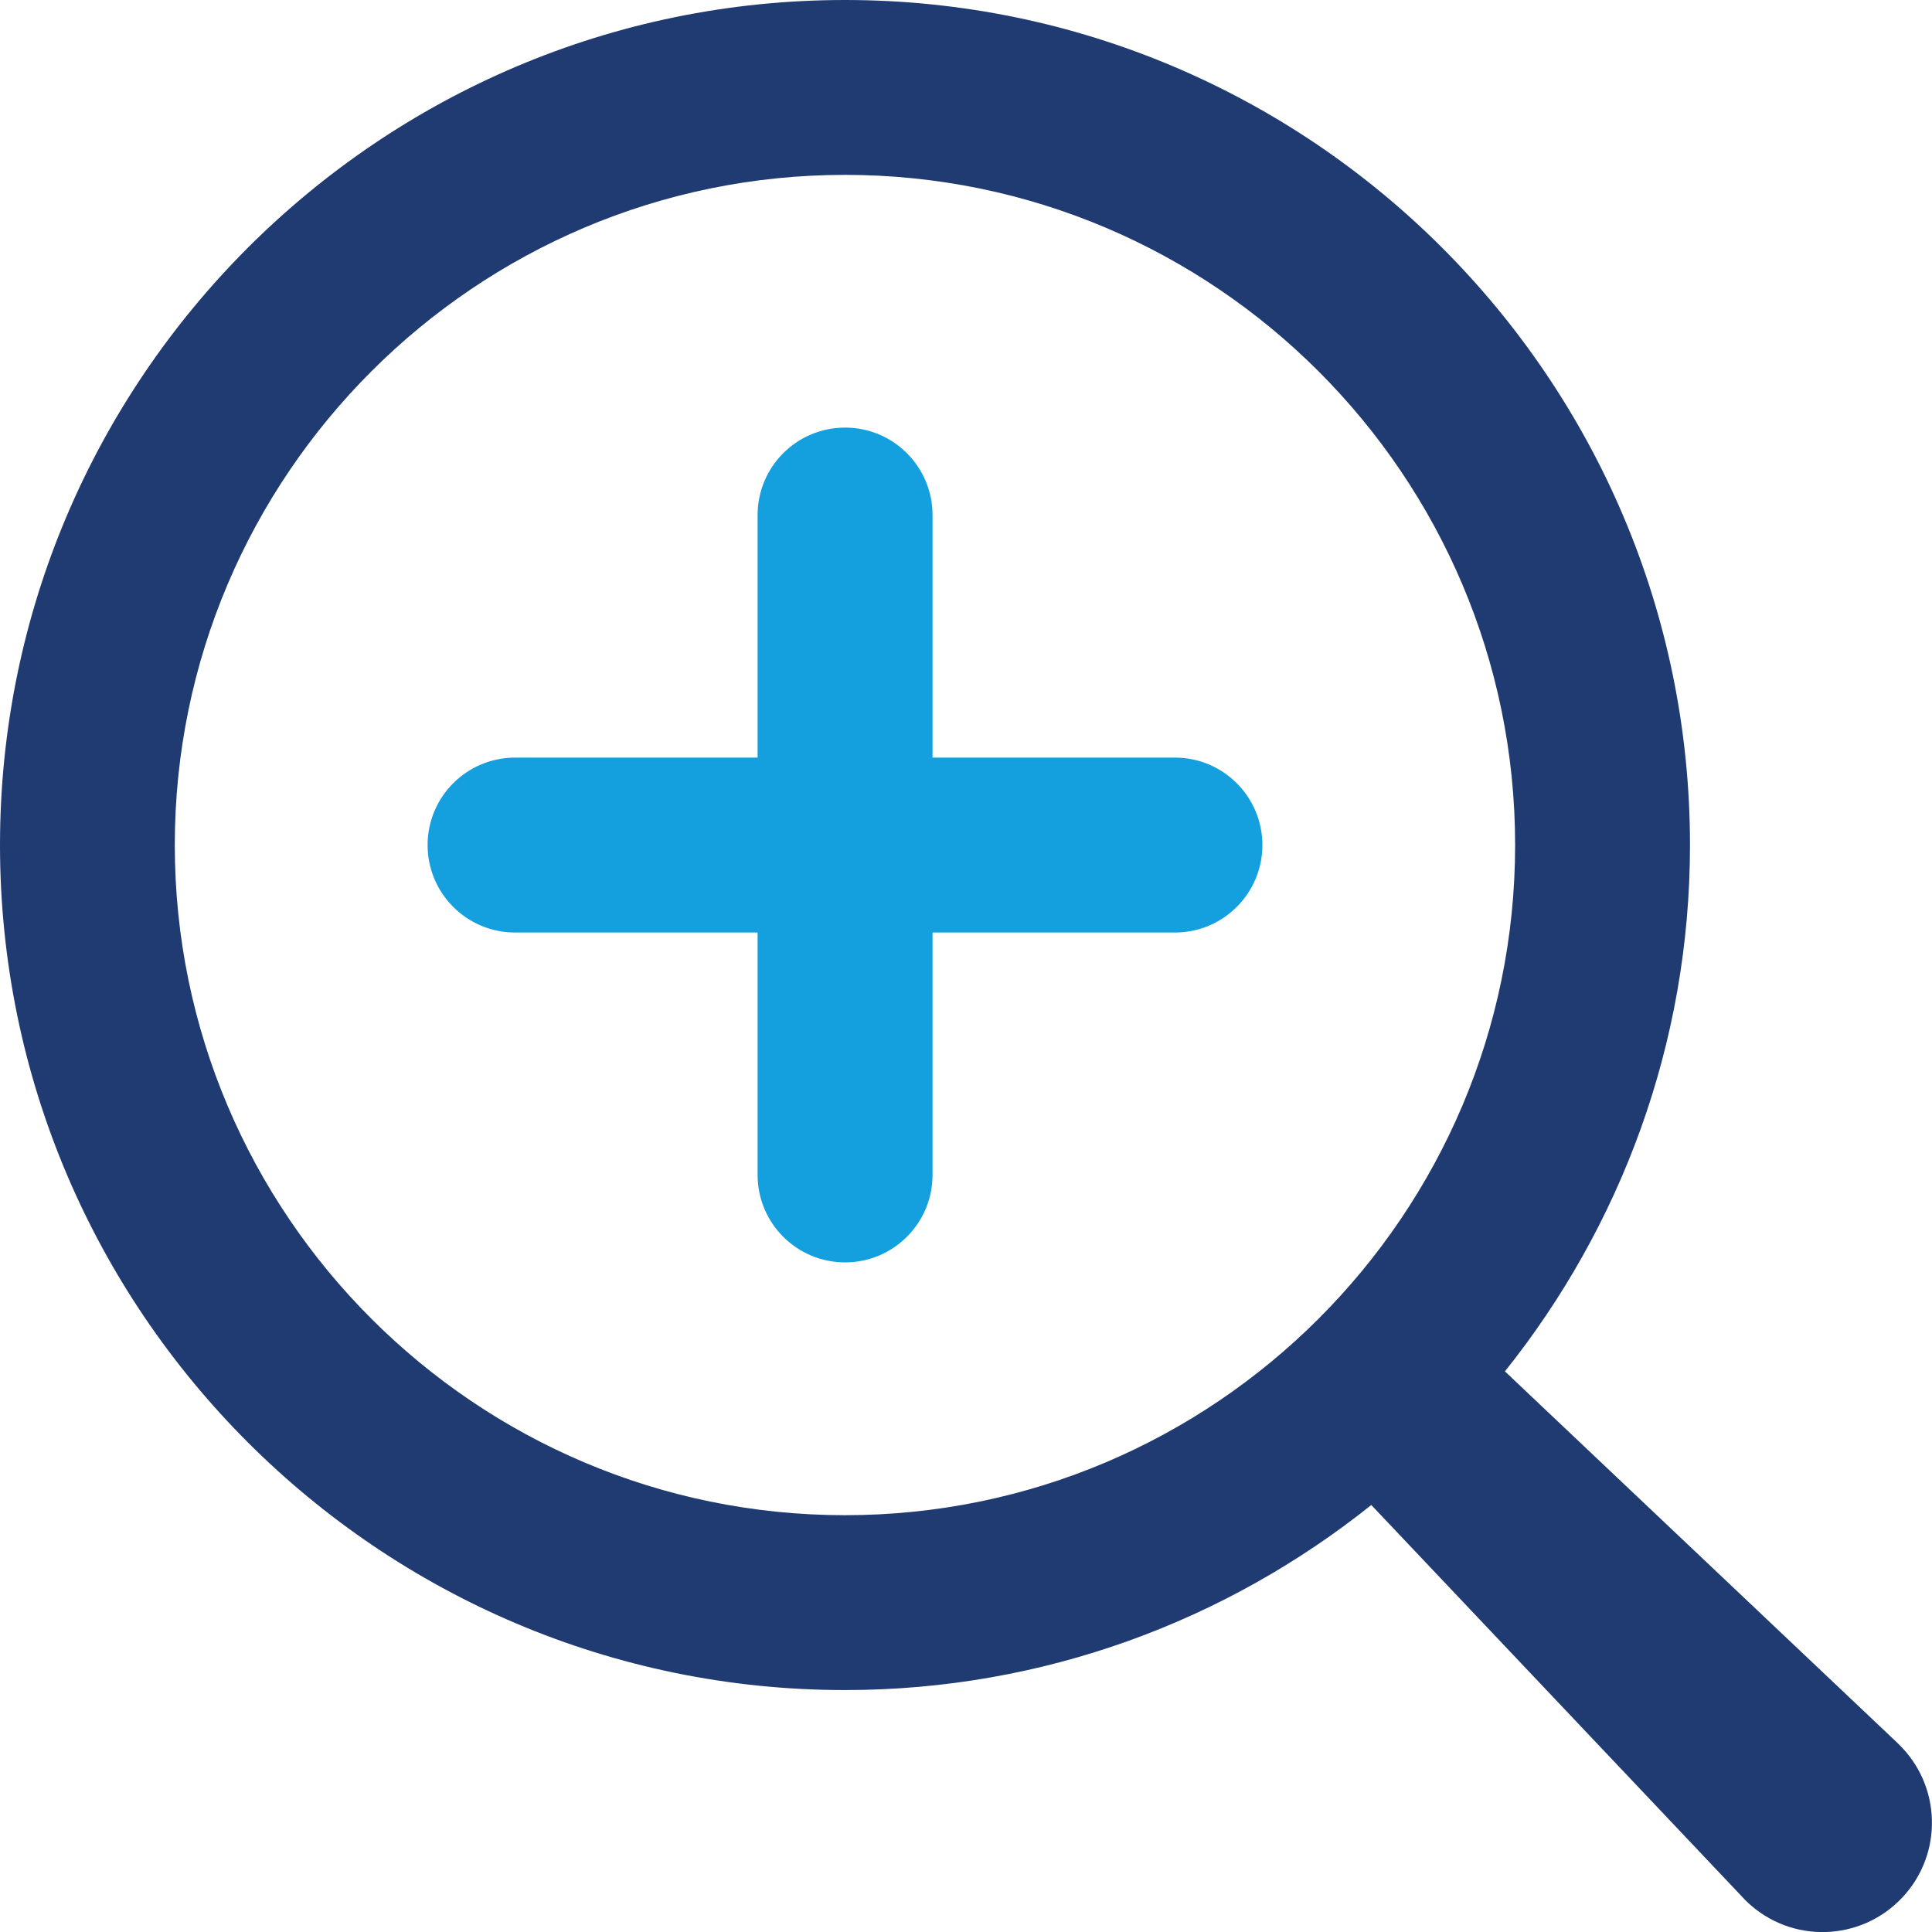 <?xml version="1.0" encoding="UTF-8"?>
<svg id="_레이어_2" data-name="레이어 2" xmlns="http://www.w3.org/2000/svg" viewBox="0 0 259.53 259.53">
  <defs>
    <style>
      .cls-1 {
        fill: #203a72;
      }

      .cls-2 {
        fill: #14a0de;
      }
    </style>
  </defs>
  <g id="Layer_1" data-name="Layer 1">
    <g>
      <path class="cls-1" d="M254.93,234.17l-52.77-49.95c15.52-19.42,24.86-43.97,24.86-70.7C227.02,50.93,176.1,0,113.51,0S0,50.93,0,113.52s50.92,113.51,113.51,113.51c26.73,0,51.28-9.34,70.7-24.86l49.95,52.77c.17.19.38.4.57.58,5.89,5.58,15.19,5.32,20.77-.58,5.58-5.89,5.32-15.18-.57-20.76ZM113.51,203.54c-49.64,0-90.03-40.39-90.03-90.02S63.87,23.49,113.51,23.49s90.02,40.39,90.02,90.03-40.39,90.02-90.02,90.02Z"/>
      <path class="cls-2" d="M69.19,101.77h88.64c6.48,0,11.75,5.26,11.75,11.75h0c0,6.48-5.26,11.75-11.75,11.75h-88.64c-6.48,0-11.75-5.26-11.75-11.75h0c0-6.48,5.26-11.75,11.75-11.75Z"/>
      <path class="cls-2" d="M101.77,157.83v-88.64c0-6.49,5.26-11.75,11.75-11.75h0c6.49,0,11.75,5.26,11.75,11.75v88.64c0,6.49-5.26,11.75-11.75,11.75h0c-6.49,0-11.75-5.26-11.75-11.75Z"/>
    </g>
  </g>
</svg>